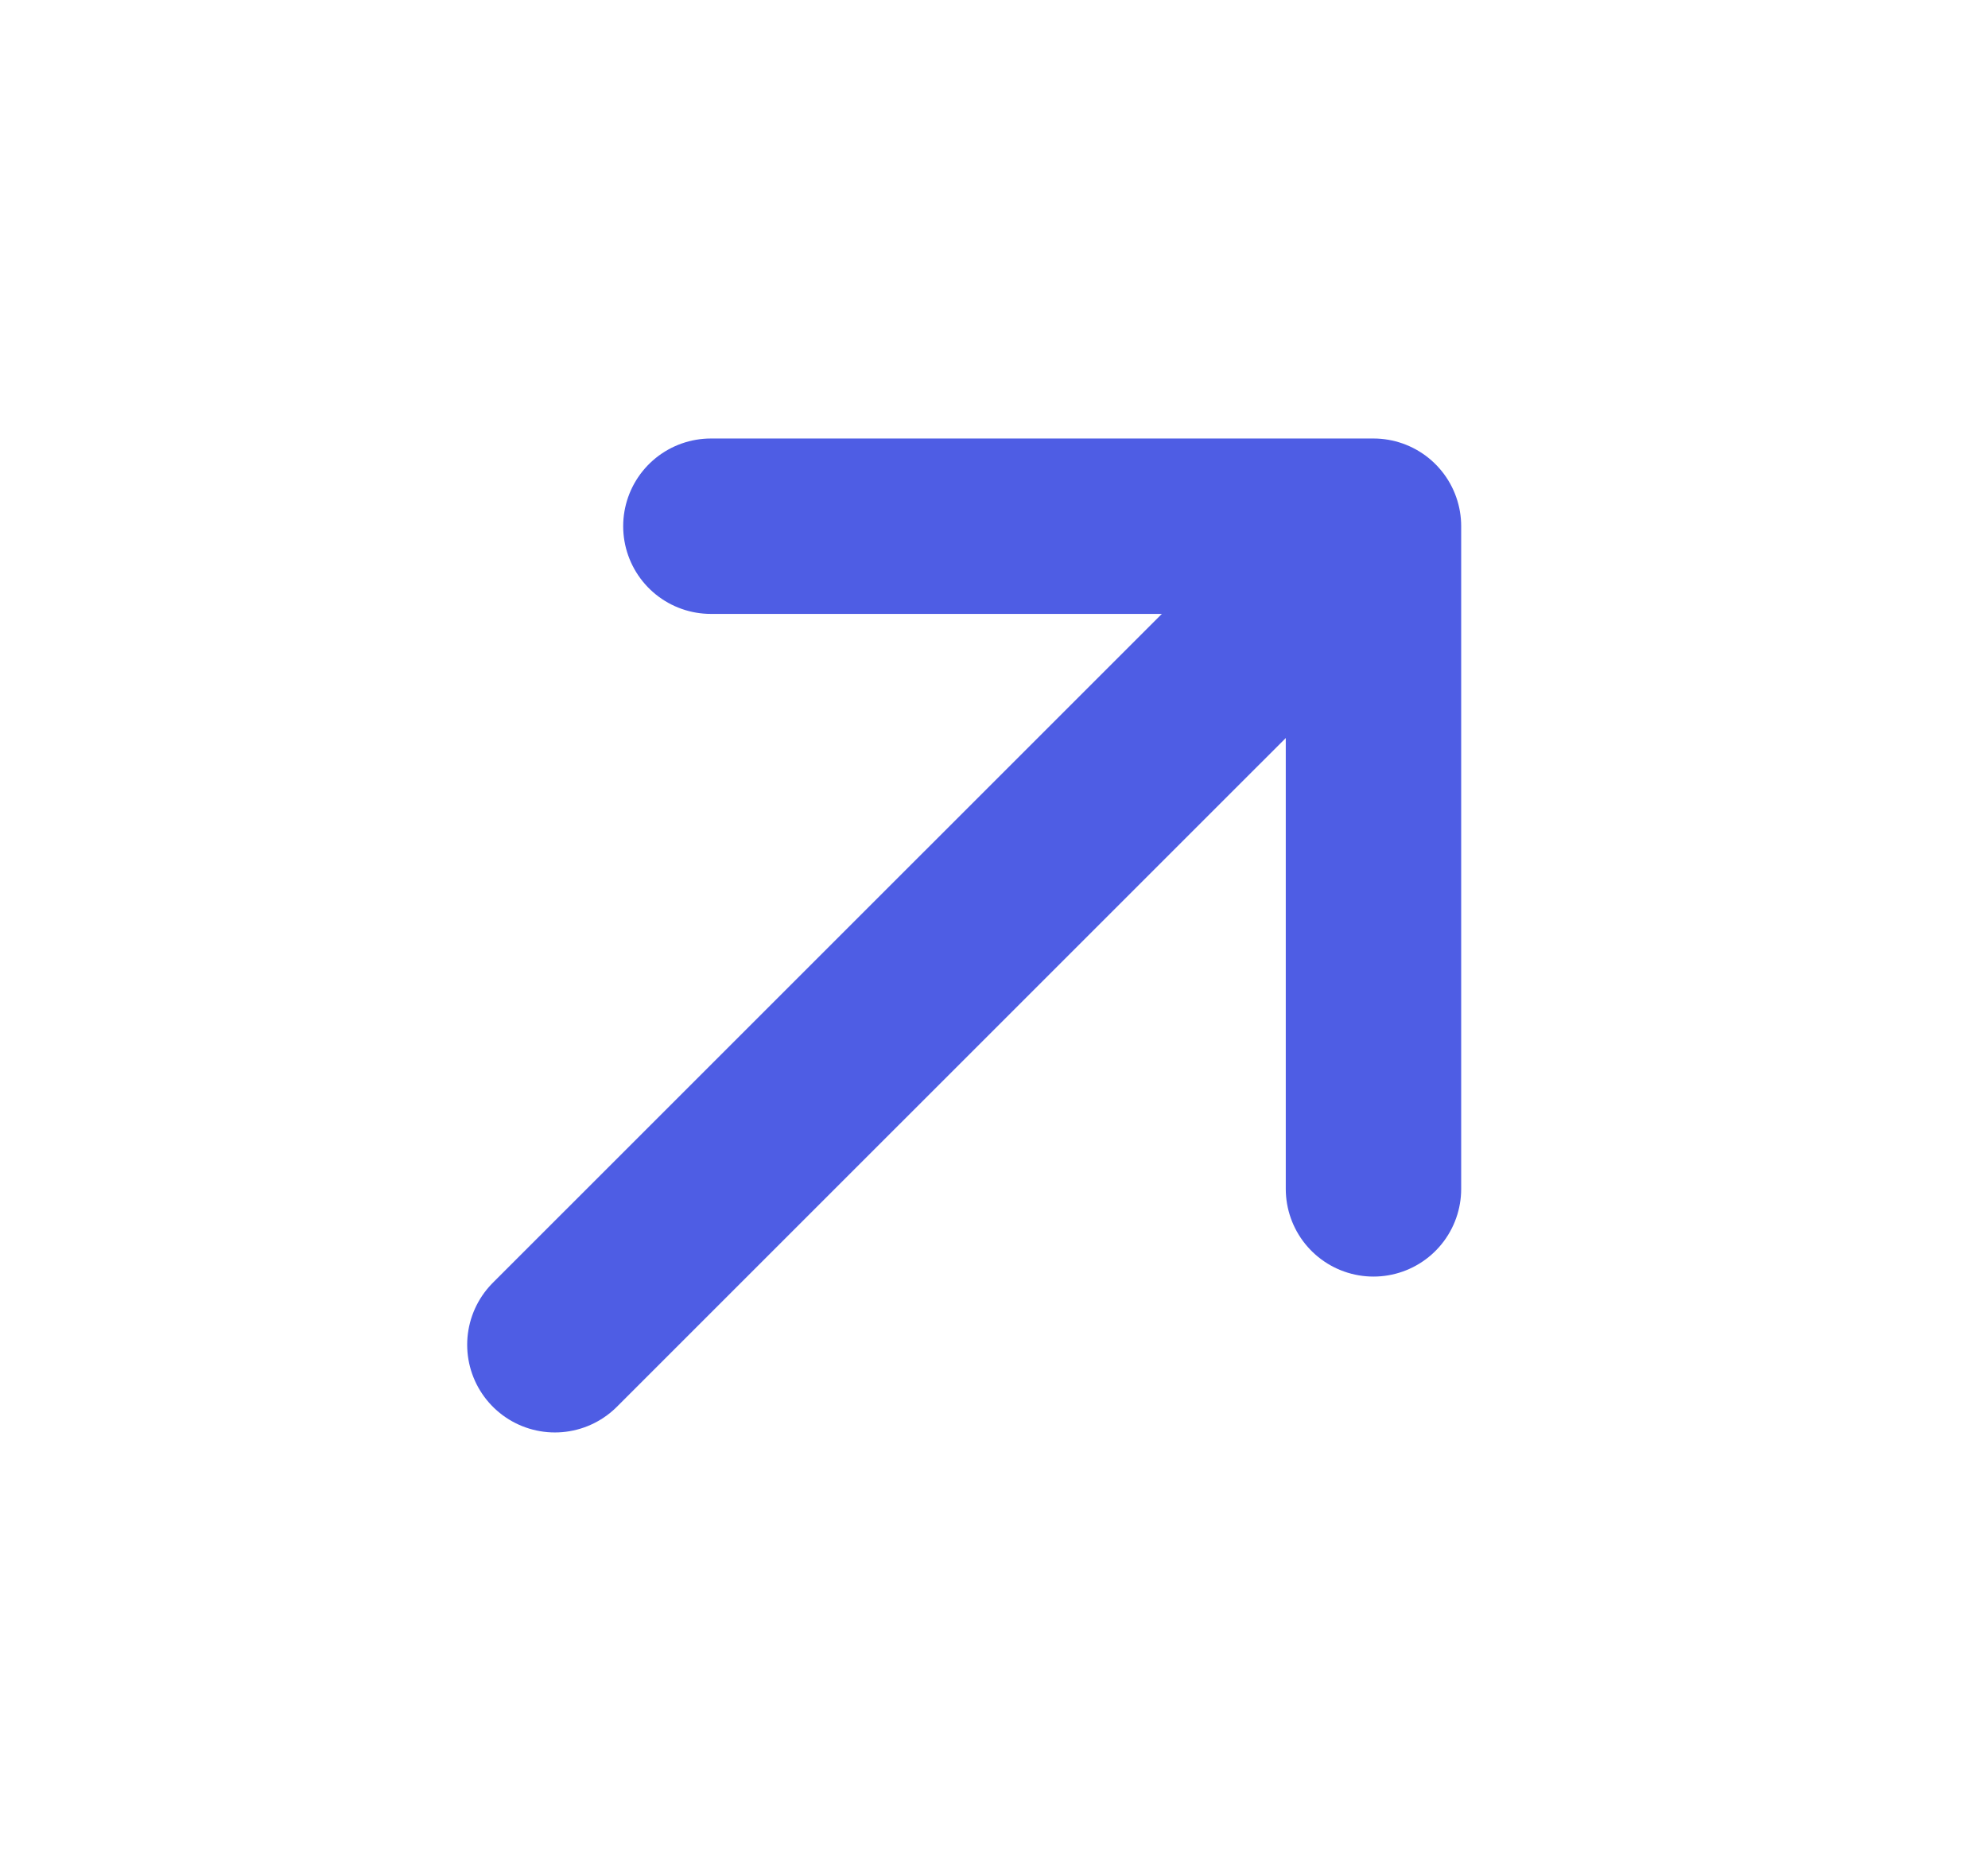 <svg width="17" height="16" viewBox="0 0 17 16" fill="none" xmlns="http://www.w3.org/2000/svg">
<path d="M11.745 10.167V4.5H6.079" stroke="#4E5DE4" stroke-width="1.5" stroke-linecap="round" stroke-linejoin="round"/>
<path d="M11.579 4.667L4.745 11.5" stroke="#4E5DE4" stroke-width="1.5" stroke-linecap="round" stroke-linejoin="round"/>
</svg>
